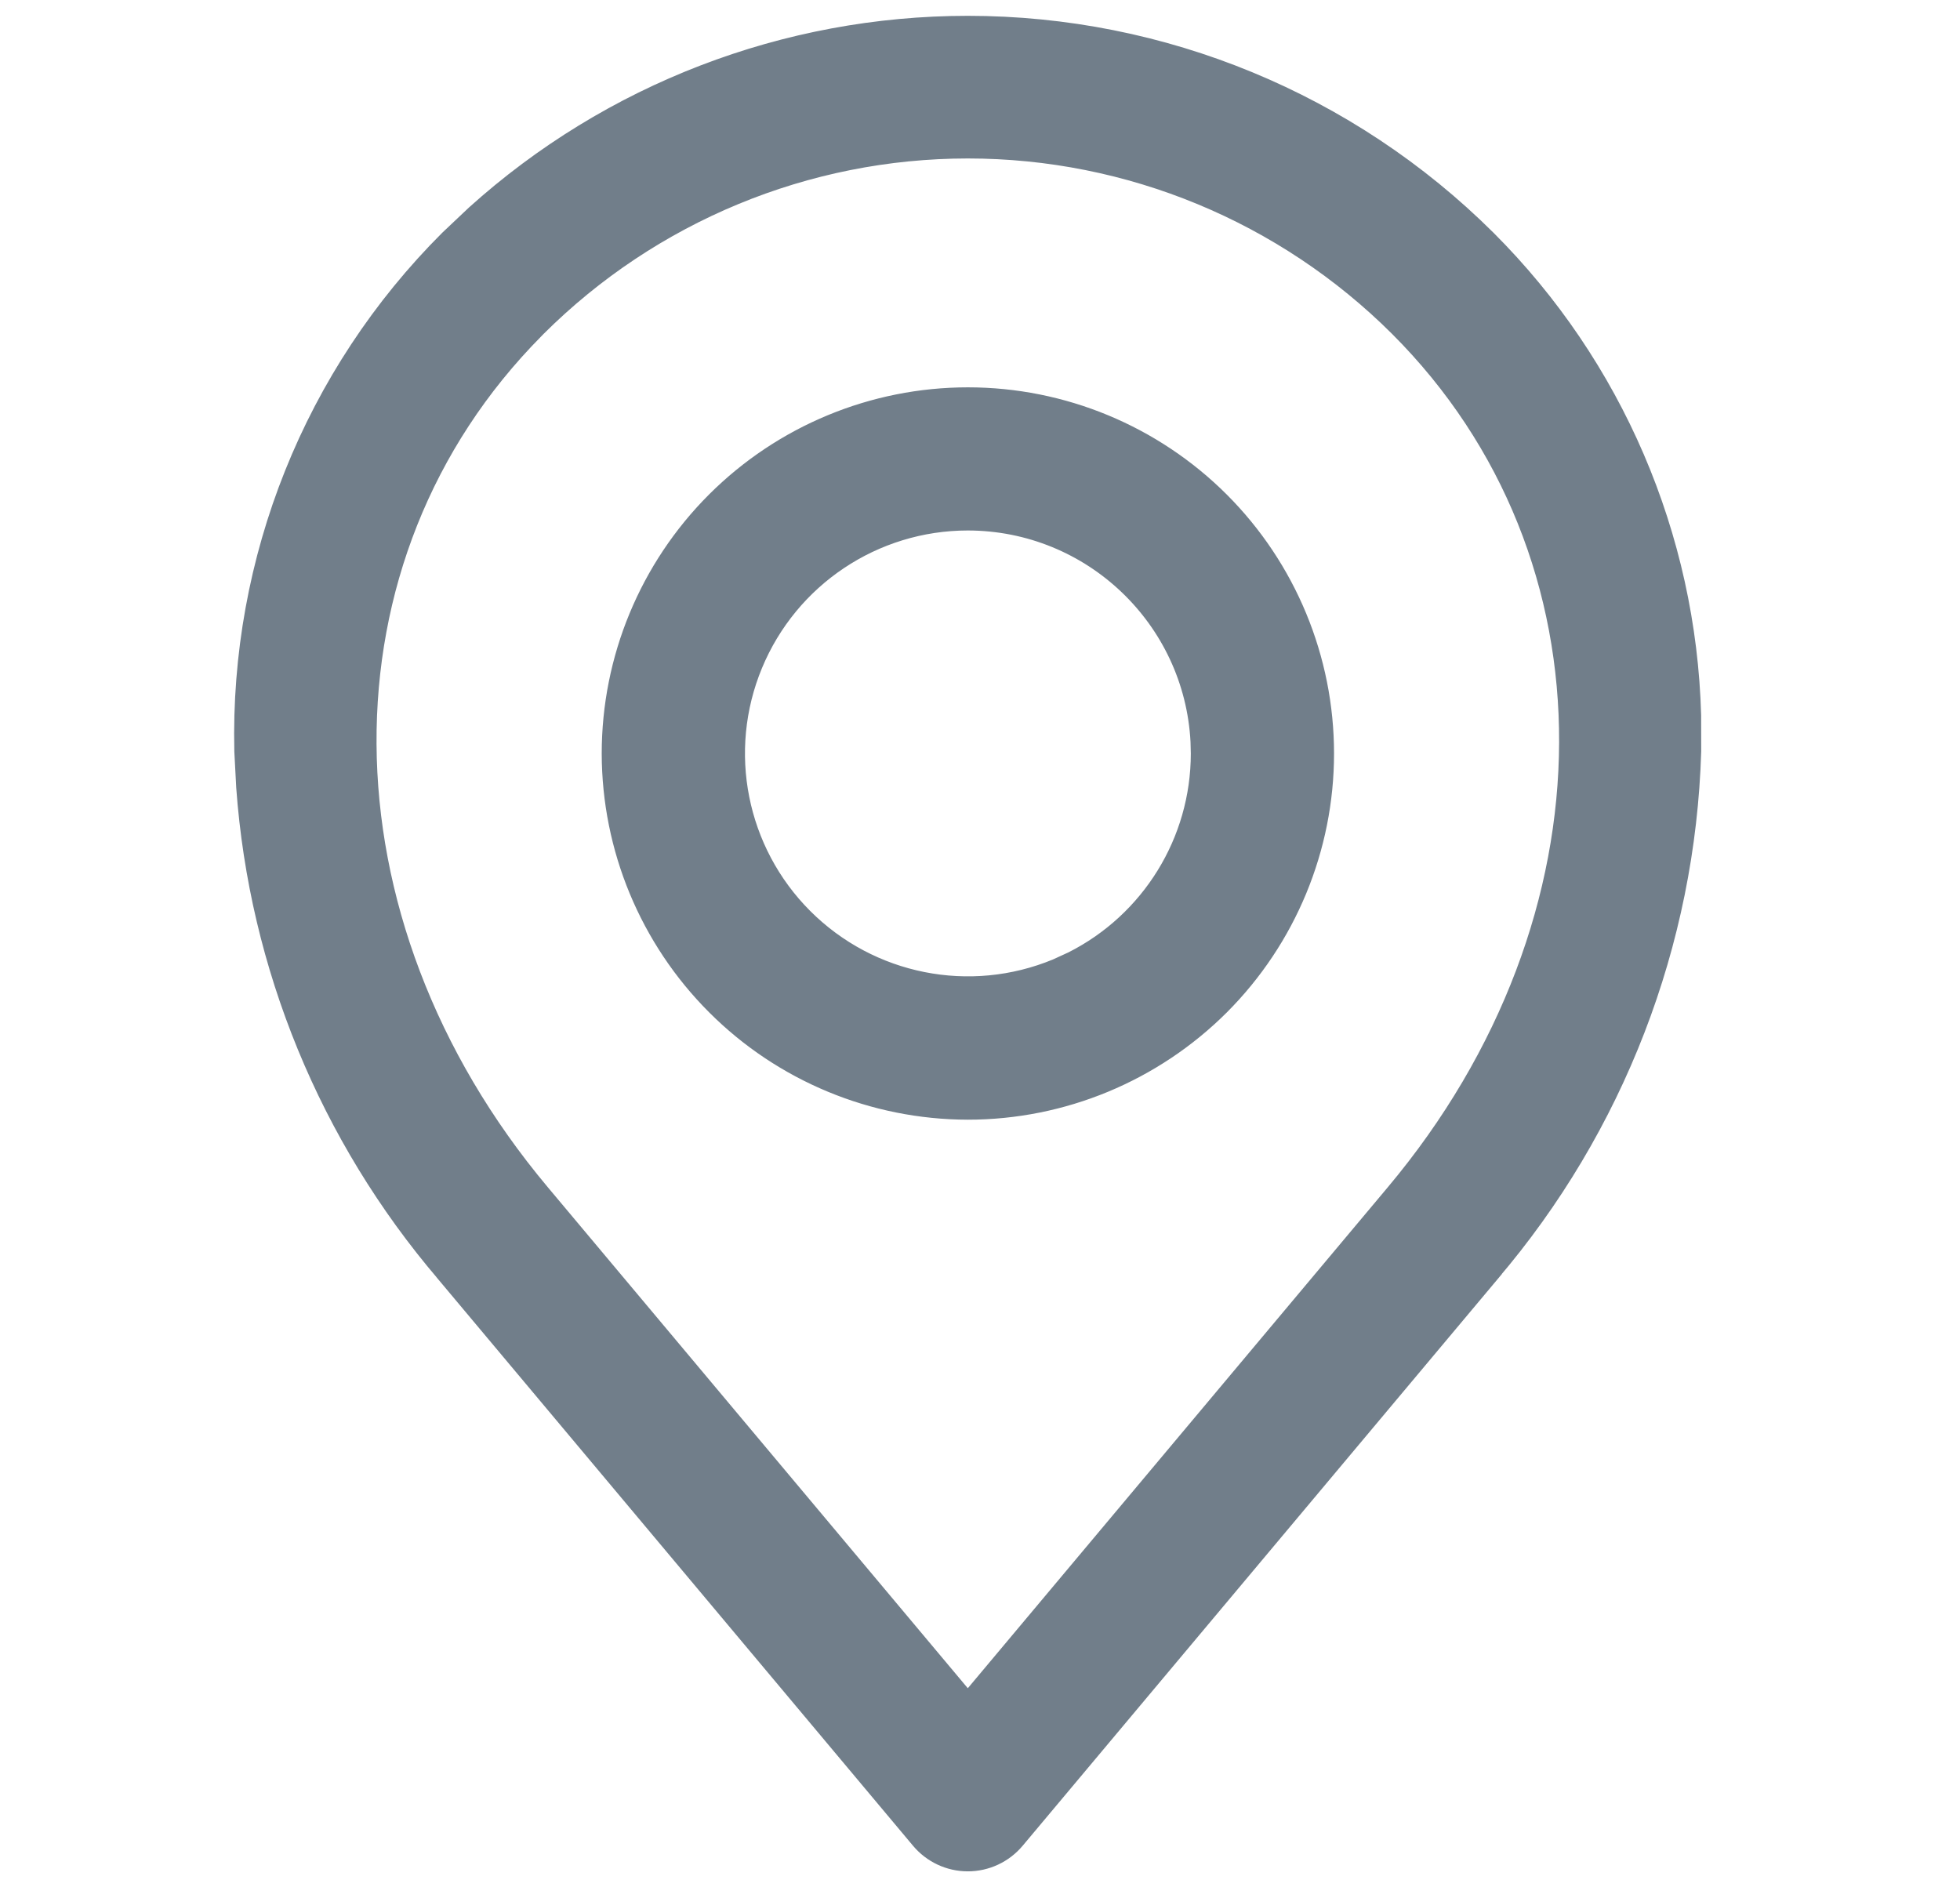 <svg width="27" height="26" viewBox="0 0 27 26" fill="none" xmlns="http://www.w3.org/2000/svg">
<path d="M13.333 0.318C16.02 0.318 18.597 1.382 20.502 3.276C22.258 5.029 23.267 7.386 23.334 9.854L23.335 10.35C23.256 12.998 22.274 15.541 20.553 17.556L20.554 17.557L14.012 25.362C13.843 25.564 13.594 25.68 13.332 25.68C13.07 25.68 12.822 25.564 12.653 25.362L6.111 17.557V17.556C4.498 15.667 3.533 13.315 3.354 10.846L3.328 10.35C3.266 7.703 4.29 5.146 6.164 3.276L6.529 2.931C8.392 1.253 10.815 0.318 13.333 0.318ZM13.333 2.083C11.115 2.083 8.988 2.964 7.417 4.53L7.388 4.56C4.297 7.68 4.316 12.659 7.469 16.419L13.332 23.413L19.195 16.419C22.358 12.647 22.368 7.65 19.248 4.53C17.678 2.964 15.551 2.083 13.333 2.083ZM13.333 5.436C14.644 5.436 15.901 5.957 16.829 6.884C17.756 7.811 18.277 9.069 18.277 10.38C18.277 11.691 17.756 12.949 16.829 13.877C15.901 14.803 14.644 15.325 13.333 15.325C12.022 15.323 10.765 14.802 9.839 13.875C8.912 12.948 8.391 11.691 8.389 10.381V10.38C8.389 9.069 8.91 7.811 9.837 6.884C10.765 5.957 12.022 5.436 13.333 5.436ZM13.333 7.208C12.05 7.208 10.895 7.981 10.404 9.166C9.913 10.35 10.184 11.714 11.091 12.621C11.998 13.528 13.362 13.8 14.546 13.309L14.764 13.209C15.825 12.673 16.504 11.582 16.504 10.38L16.5 10.217C16.413 8.542 15.029 7.211 13.333 7.208Z" fill="#717E8A" stroke="#717E8A" stroke-width="0.2"/>
</svg>
